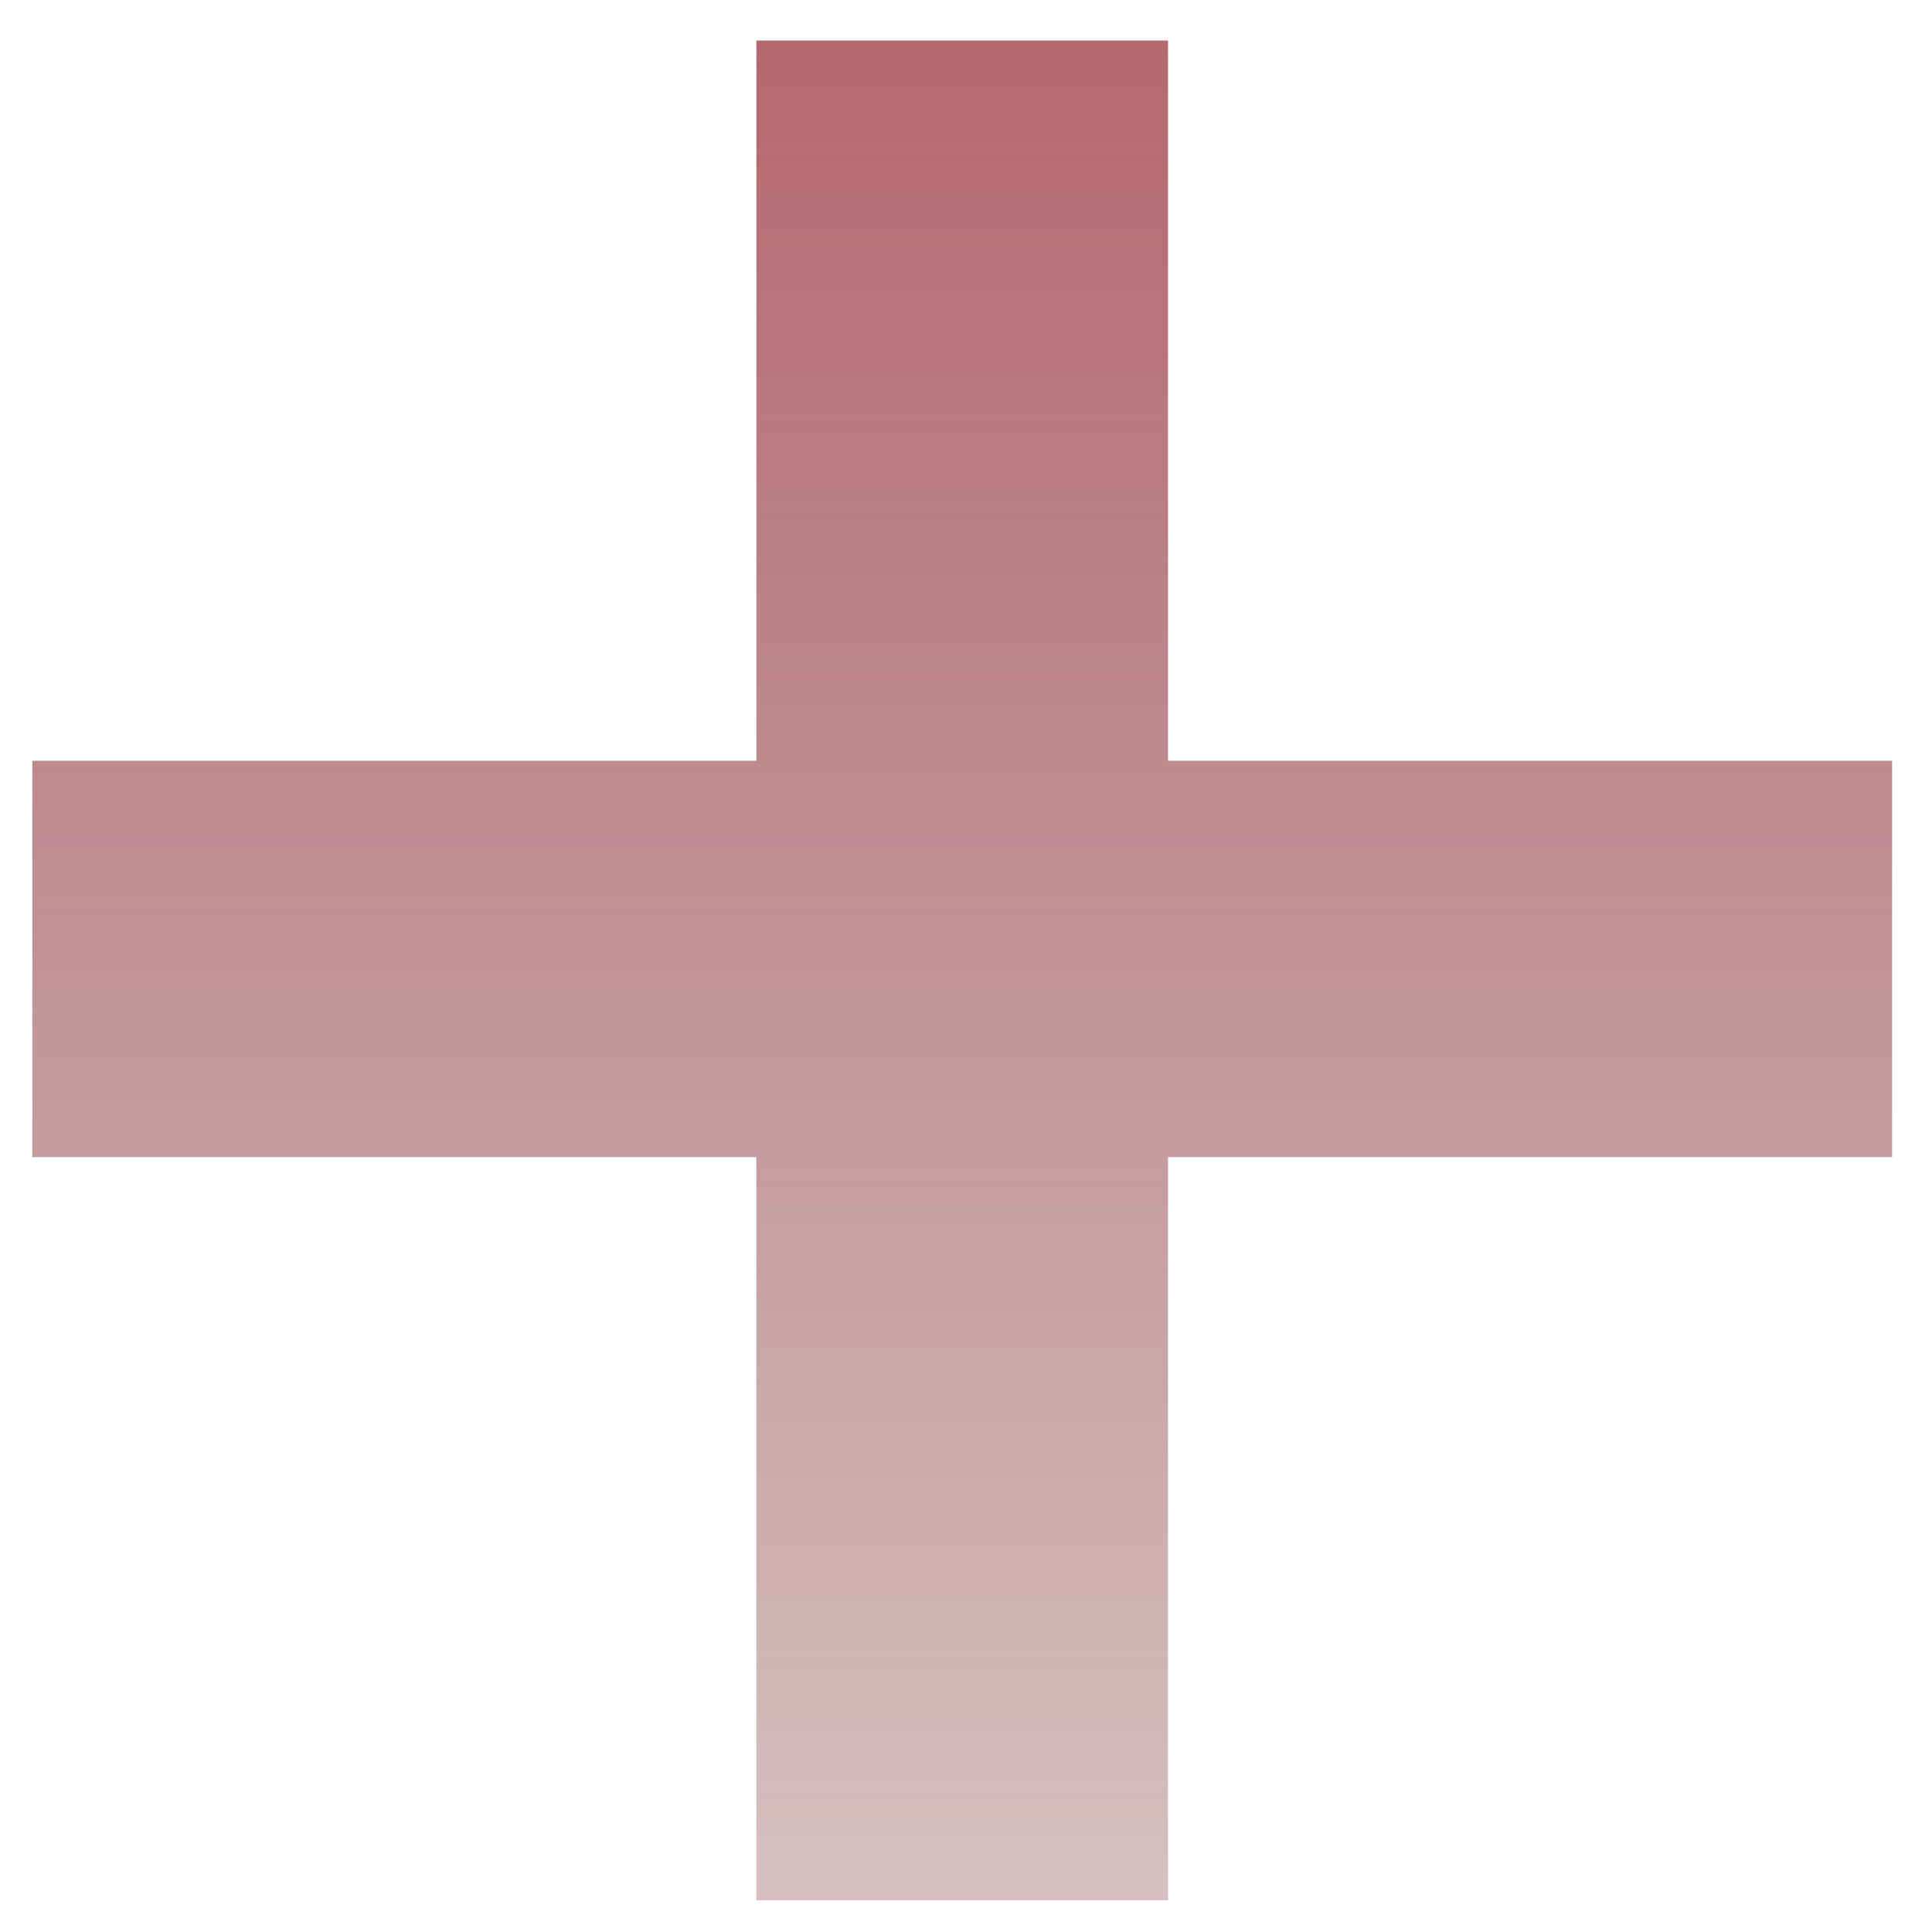 <svg width="32" height="32" viewBox="0 0 32 32" fill="none" xmlns="http://www.w3.org/2000/svg">
<path d="M12.528 31.475V19.166H0.535V12.601H12.528V0.671H19.346V12.601H31.339V19.166H19.346V31.475H12.528Z" fill="url(#paint0_linear_141_2)"/>
<defs>
<linearGradient id="paint0_linear_141_2" x1="16" y1="-24" x2="16" y2="52" gradientUnits="userSpaceOnUse">
<stop stop-color="#B32731"/>
<stop offset="1" stop-color="#4D1115" stop-opacity="0"/>
</linearGradient>
</defs>
</svg>
